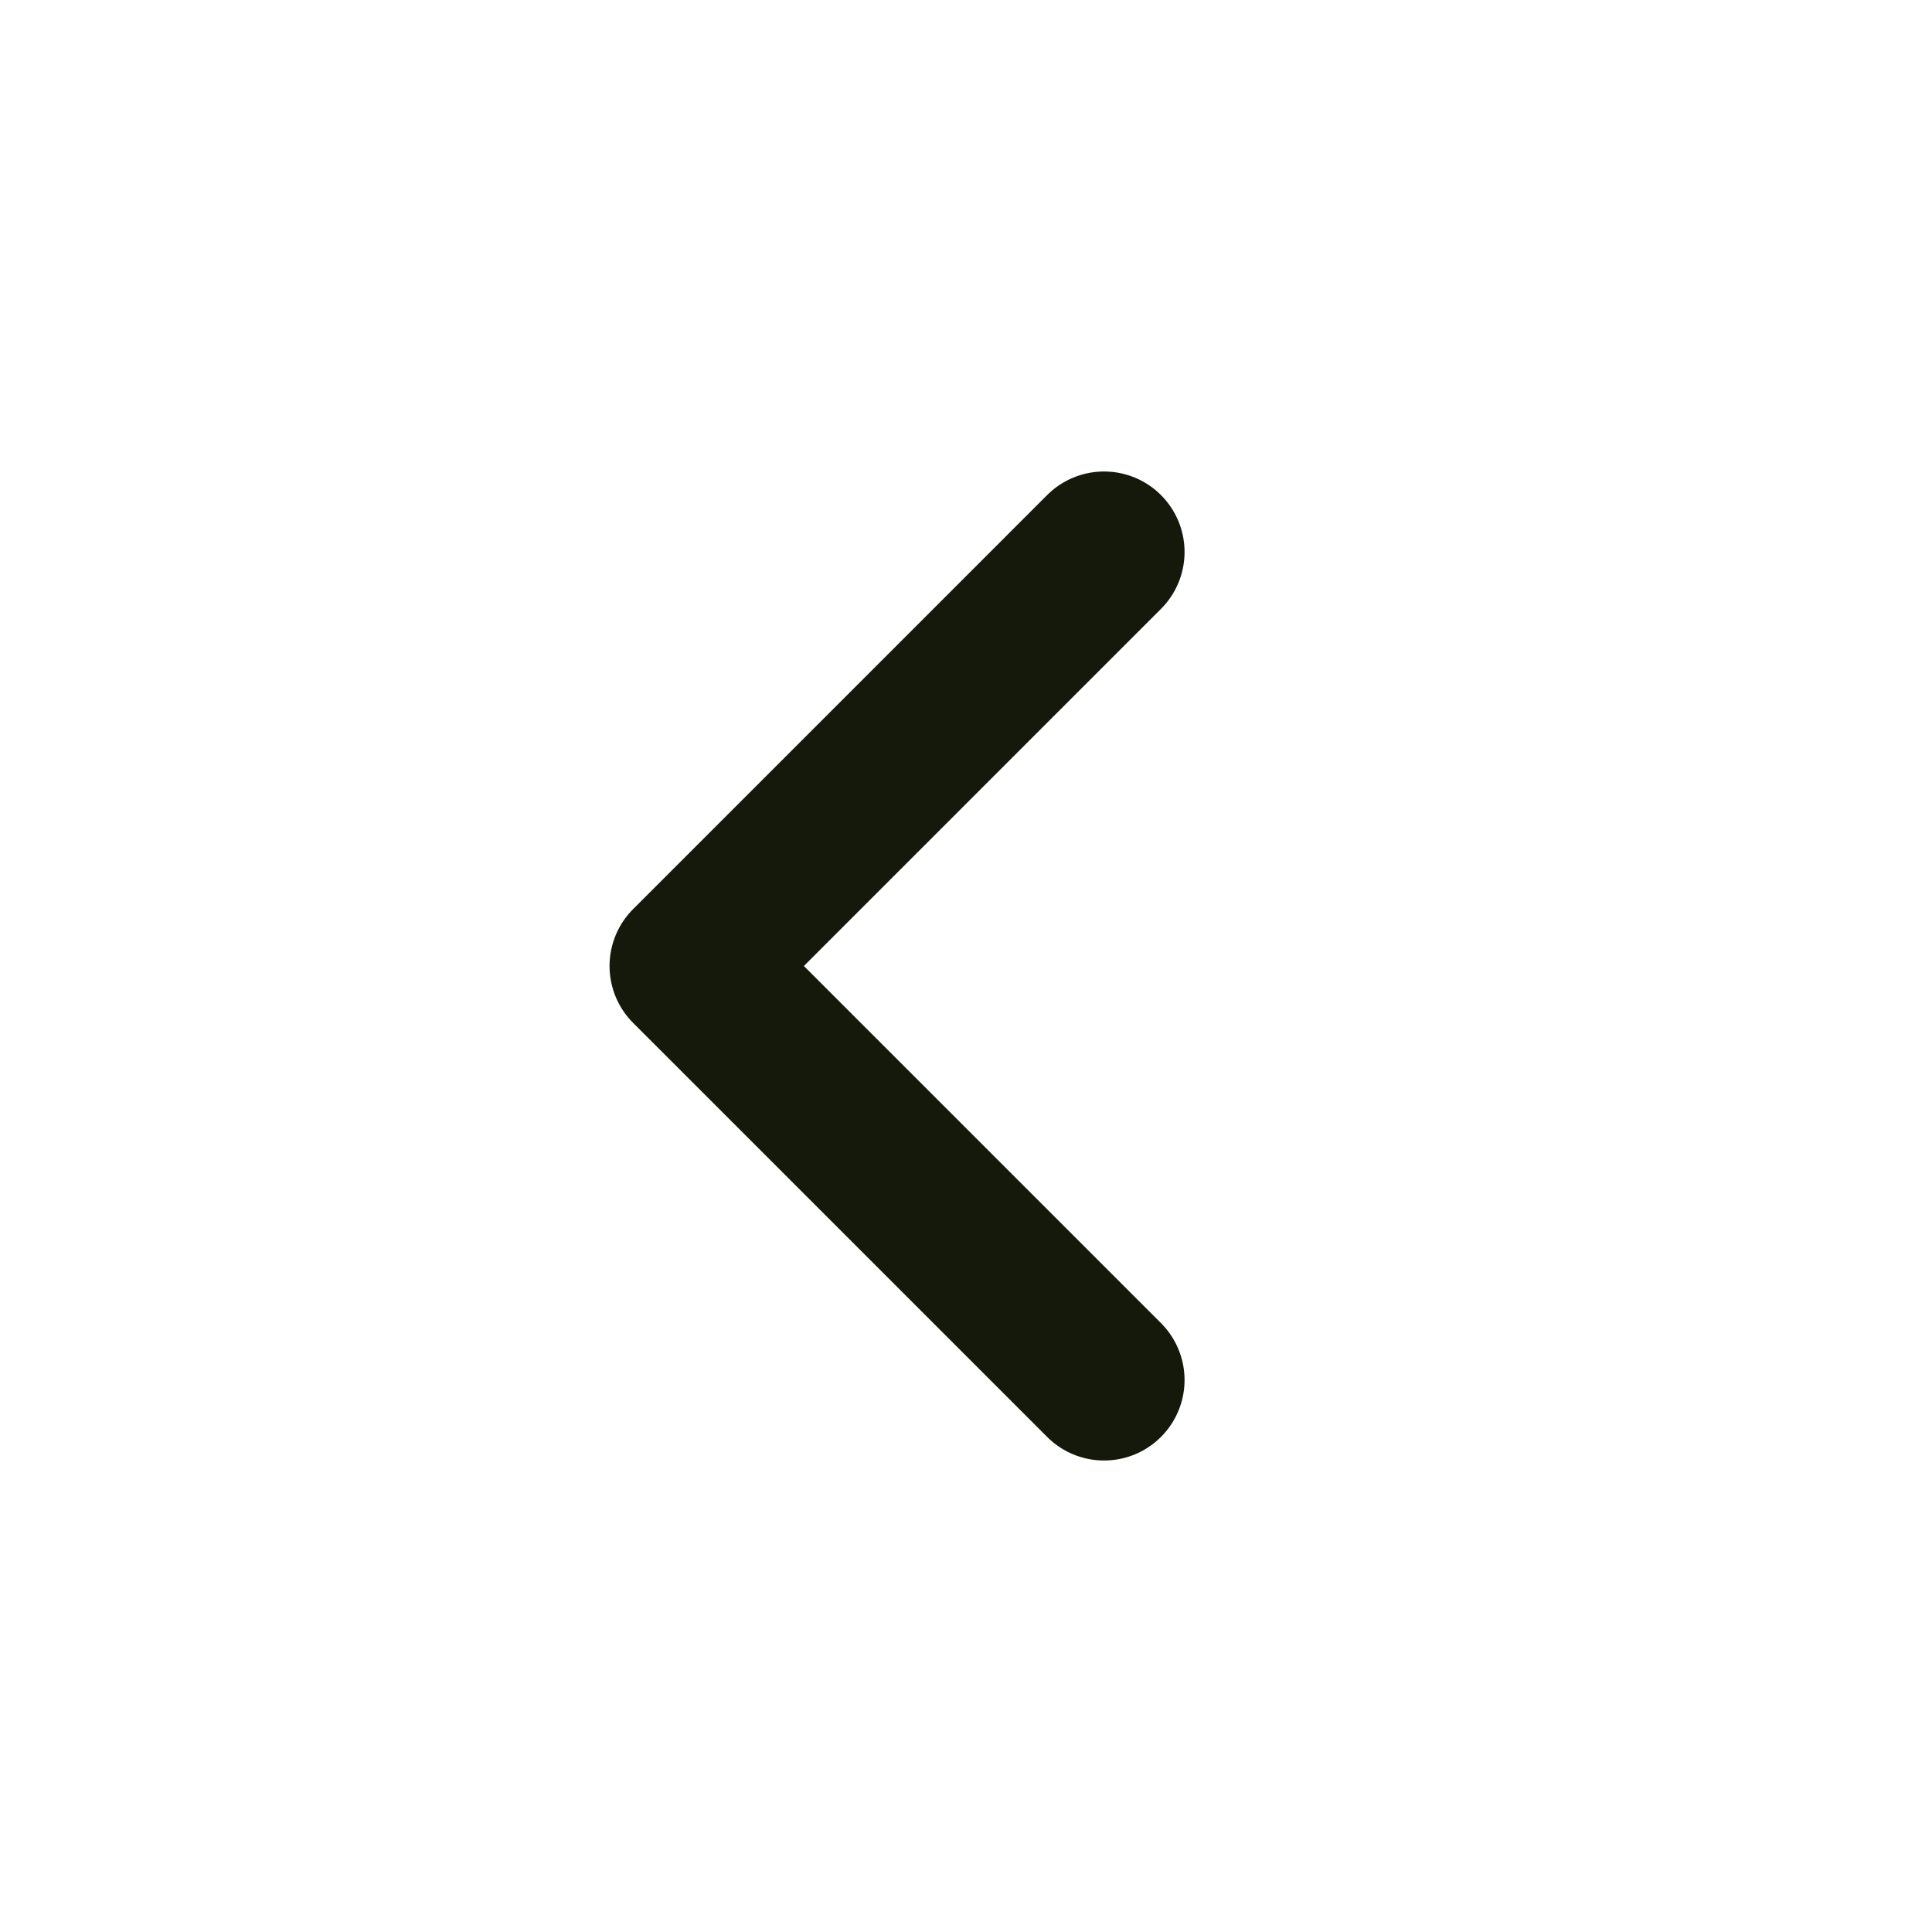 <svg width="24" height="24" viewBox="0 0 24 24" fill="none" xmlns="http://www.w3.org/2000/svg">
<path d="M13.715 6.857L8.572 12L13.715 17.143" stroke="#14190B" stroke-width="2" stroke-linecap="round" stroke-linejoin="round"/>
</svg>
